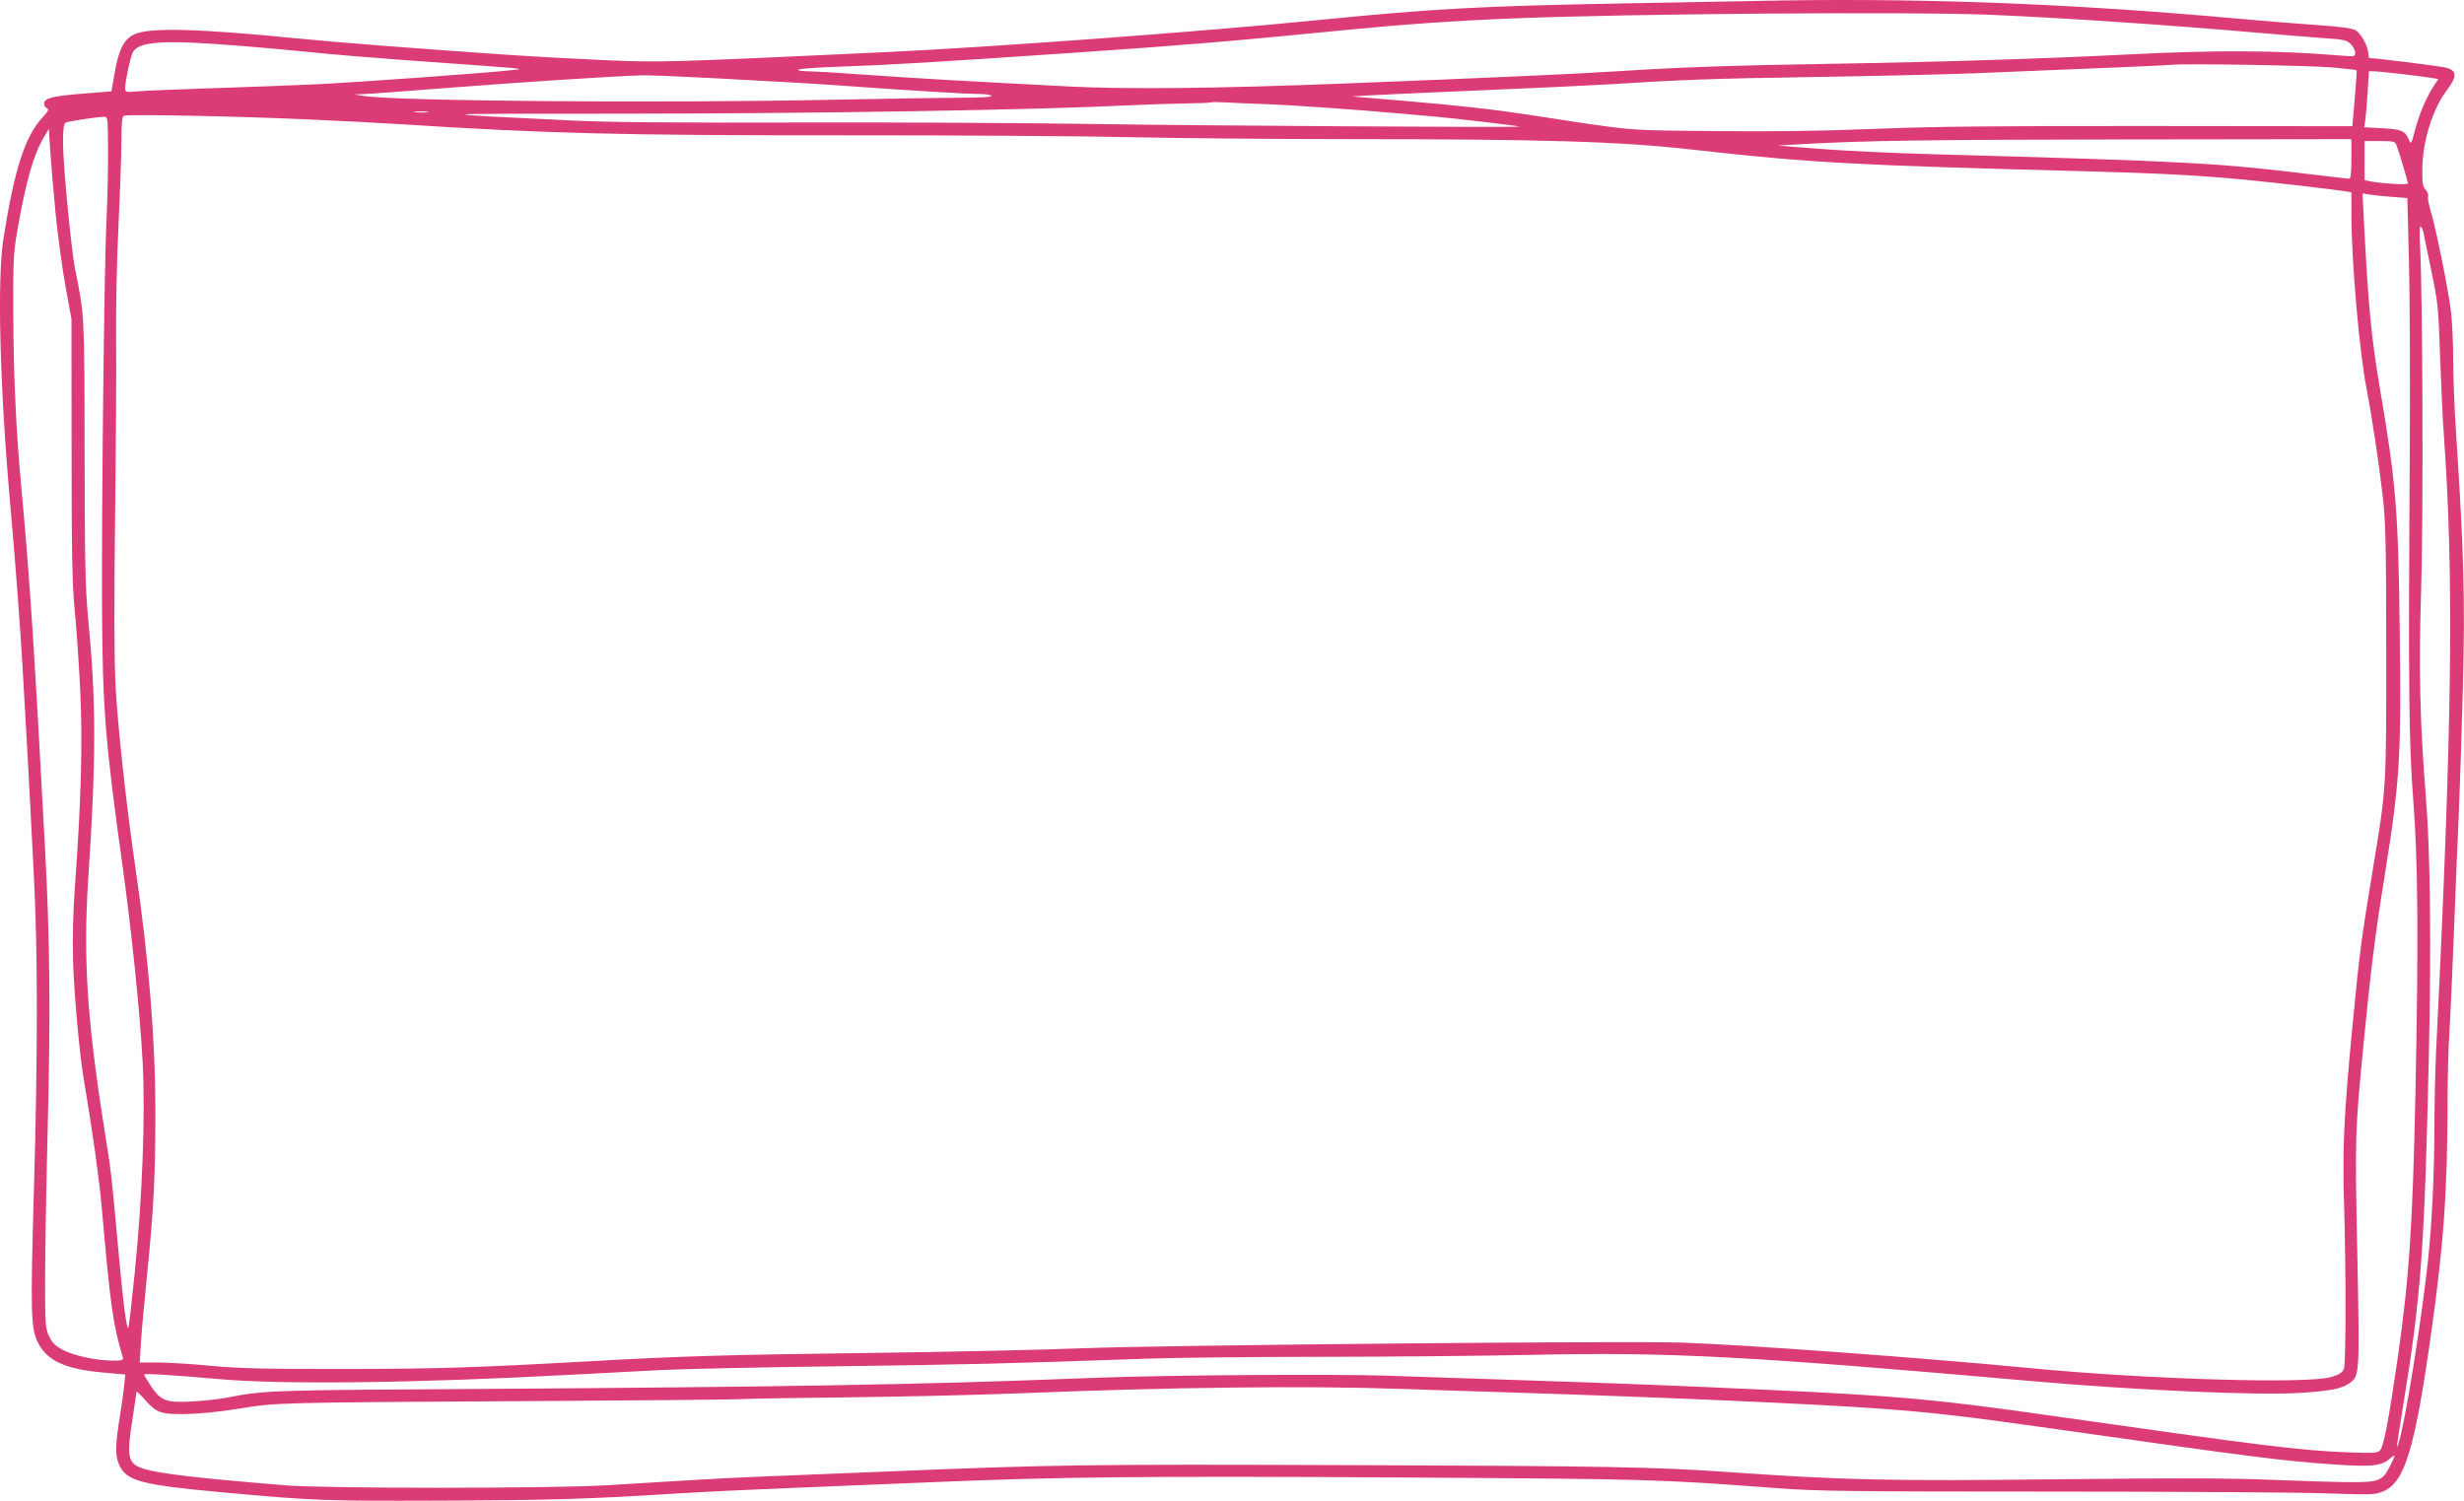<?xml version="1.0" encoding="UTF-8" standalone="no"?><svg xmlns="http://www.w3.org/2000/svg" xmlns:xlink="http://www.w3.org/1999/xlink" fill="#000000" height="682.2" preserveAspectRatio="xMidYMid meet" version="1" viewBox="0.0 0.0 1120.1 682.2" width="1120.1" zoomAndPan="magnify"><defs><clipPath id="a"><path d="M 0 0 L 1120.051 0 L 1120.051 682.238 L 0 682.238 Z M 0 0"/></clipPath></defs><g><g clip-path="url(#a)" id="change1_1"><path d="M 1107.449 477.141 C 1107.02 485.859 1106.66 501.672 1106.641 512.273 C 1106.609 534.391 1105.441 558.109 1103.539 574.828 C 1100.301 603.504 1093.309 646.676 1090.43 655.805 C 1089.102 660.031 1089.34 658.07 1092.48 638.852 C 1100.621 588.918 1102.199 567.344 1104.148 478.855 C 1105.25 428.918 1104.762 386.887 1102.801 362.746 C 1100.059 329.055 1099.469 303.773 1100.621 268.059 C 1101.672 235.238 1101.328 133.117 1100.102 111.359 C 1099.77 105.637 1099.891 102.66 1100.441 102.996 C 1100.898 103.281 1101.469 104.578 1101.699 105.883 C 1101.93 107.184 1103.531 114.996 1105.27 123.242 C 1108.23 137.348 1108.469 139.617 1109.211 161.375 C 1109.641 174.102 1110.379 189.91 1110.859 196.508 C 1115.59 262.027 1114.789 328.055 1107.449 477.141 Z M 1086.469 666.527 C 1083.121 673.145 1081.559 673.793 1068.949 673.797 C 1063.039 673.801 1046.828 673.324 1032.922 672.746 C 1014 671.957 990.086 671.887 937.809 672.469 C 857.848 673.355 839.398 672.953 783.996 669.098 C 752.07 666.879 728.902 666.461 615.988 666.059 C 492.074 665.617 479.109 665.801 400.535 669.07 C 378.617 669.98 354.324 670.961 346.551 671.242 C 338.773 671.523 323.543 672.301 312.703 672.965 C 301.863 673.629 285.09 674.648 275.426 675.234 C 250.922 676.711 148.363 676.73 130.184 675.266 C 90.895 672.094 71.973 669.891 65.273 667.703 C 58.023 665.34 57.445 662.598 60.348 644.238 C 61.277 638.348 62.043 633.184 62.047 632.762 C 62.055 632.344 63.648 633.801 65.586 636.004 C 71.152 642.328 72.914 642.969 84.34 642.836 C 90.438 642.762 99.746 641.82 108.762 640.363 C 125.984 637.578 124.875 637.605 247.148 636.906 C 293.102 636.641 333.395 636.262 336.695 636.059 C 339.992 635.855 362.359 635.48 386.395 635.223 C 410.43 634.965 445.137 634.145 463.516 633.406 C 532.453 630.629 592.98 629.914 635.754 631.371 C 648.949 631.824 672.664 632.594 688.449 633.082 C 754.445 635.129 825.289 638.238 855.117 640.406 C 877.797 642.055 894.504 643.988 932.238 649.348 C 1026.109 662.68 1036.602 664.016 1060.801 665.73 C 1077.539 666.918 1082.391 666.469 1086.051 663.391 C 1089.18 660.758 1089.219 661.102 1086.469 666.527 Z M 53.484 564.973 C 50.484 531.977 50.754 534.238 47.023 510.562 C 39.566 463.266 37.785 434.68 40.109 399.594 C 43.781 344.215 43.754 319.141 39.98 280.055 C 38.789 267.719 38.52 254.508 38.457 205.508 C 38.379 142.602 38.418 143.328 34.203 122.715 C 32.426 114.027 28.648 74.668 28.645 64.812 C 28.641 59.105 28.977 56.289 29.711 55.812 C 30.656 55.203 42.238 53.398 47.176 53.094 C 48.965 52.98 49 53.254 49.129 67.676 C 49.199 75.758 48.867 90.508 48.395 100.449 C 47.363 122.07 46.133 230.996 46.391 277.914 C 46.629 321.984 47.891 337.668 55.645 393.164 C 59.75 422.535 63.652 460.504 64.824 482.52 C 66.121 506.844 64.727 544.375 61.254 578.559 C 59.875 592.156 58.57 603.453 58.359 603.664 C 57.52 604.508 55.934 591.934 53.484 564.973 Z M 50.984 618.531 C 43.652 618.531 33.297 616.25 28.285 613.531 C 25.066 611.785 23.648 610.336 22.285 607.391 C 20.625 603.801 20.5 602.02 20.5 581.684 C 20.5 569.664 21.043 538.434 21.707 512.273 C 23.012 460.77 22.699 427.57 20.527 386.738 C 15.699 296.016 13.488 262.266 9.758 222.305 C 7.277 195.727 6.145 171.344 6.031 142.098 C 5.941 118.461 6.121 114.895 7.887 104.82 C 11.809 82.414 15.191 70.496 19.895 62.496 L 22.215 58.547 L 22.828 68.371 C 23.164 73.777 24.254 86.5 25.242 96.652 C 26.23 106.801 28.27 121.852 29.77 130.102 L 32.496 145.094 L 32.535 204.223 C 32.566 252.746 32.828 265.922 33.996 277.719 C 34.781 285.621 35.891 301.898 36.469 313.887 C 37.598 337.305 36.887 363.934 34.117 402.223 C 33.215 414.703 32.914 426.34 33.223 436.867 C 33.664 451.836 36.117 479.094 38.043 490.426 C 41.898 513.098 45.074 535.648 46.188 548.266 C 50.254 594.203 51.289 601.66 55.695 616.602 C 56.238 618.453 56.055 618.531 50.984 618.531 Z M 52.32 235.07 C 52.719 203.02 52.926 166.391 52.781 153.664 C 52.633 140.793 53.109 118.172 53.852 102.68 C 54.59 87.363 55.191 69.945 55.199 63.977 C 55.203 56.137 55.504 52.98 56.277 52.617 C 57.914 51.852 107.043 52.812 138.754 54.234 C 154.305 54.93 173.199 55.898 180.738 56.383 C 248.215 60.723 282.016 61.574 383.922 61.516 C 433.824 61.484 491.816 61.859 512.789 62.344 C 533.762 62.832 578.684 63.238 612.617 63.25 C 702.664 63.281 736.184 64.305 769.43 68.027 C 822.805 74.008 842.191 75.082 946.379 77.809 C 980.625 78.703 1000.59 79.758 1020.93 81.742 C 1034.59 83.074 1060 86.004 1065.699 86.898 L 1068.91 87.406 L 1068.922 97.828 C 1068.941 118.516 1072.488 159.438 1075.738 176.371 C 1078.289 189.625 1081.5 210.969 1083.211 226.07 C 1084.5 237.414 1084.719 247.684 1084.738 296.336 C 1084.77 359.285 1084.871 357.676 1078.641 395.309 C 1073.43 426.781 1072.488 434.027 1069.309 467.289 C 1065.469 507.465 1064.809 521.59 1065.59 547.836 C 1066.5 578.711 1066.461 619.824 1065.52 622.297 C 1064.891 623.945 1063.512 624.824 1059.738 625.996 C 1049.23 629.238 976.105 627.078 922.812 621.949 C 873.566 617.207 793.008 611.316 764.285 610.352 C 738.93 609.504 527.043 611.516 491.793 612.941 C 474.355 613.648 430.398 614.609 394.105 615.078 C 328.805 615.922 309.711 616.496 266.43 618.926 C 215.918 621.758 198.363 622.301 155.891 622.34 C 119.793 622.371 108.352 622.098 95.641 620.883 C 87.012 620.059 76.254 619.387 71.734 619.387 L 63.516 619.387 L 64.055 610.605 C 64.348 605.773 65.551 592.371 66.727 580.828 C 69.887 549.719 70.629 535.348 70.625 505.434 C 70.617 472.52 67.66 436.32 61.559 394.453 C 57.398 365.918 53.473 329.906 52.543 311.762 C 51.891 299.051 51.824 275.27 52.32 235.07 Z M 60.367 23.809 C 63.113 18.672 74.41 18.02 110.477 20.926 C 118.957 21.609 133.227 22.914 142.18 23.828 C 151.133 24.742 170.027 26.32 184.168 27.336 C 242.711 31.535 238.672 31.16 233.012 31.844 C 222.945 33.059 161.578 37.496 143.035 38.348 C 132.668 38.824 111.652 39.617 96.336 40.105 C 81.02 40.598 65.883 41.227 62.703 41.508 C 56.949 42.012 56.918 42.004 56.918 39.84 C 56.918 36.855 59.293 25.812 60.367 23.809 Z M 194.234 51.027 C 192.703 51.219 190.199 51.219 188.668 51.027 C 187.137 50.84 188.387 50.684 191.449 50.684 C 194.516 50.684 195.77 50.84 194.234 51.027 Z M 292.188 34.23 C 295.043 34.176 308.539 34.707 322.18 35.418 C 353.602 37.051 373.02 38.195 387.68 39.277 C 411.883 41.062 438.887 42.691 444.398 42.691 C 447.555 42.695 450.371 43.082 450.664 43.551 C 451.008 44.109 446.168 44.414 436.789 44.426 C 428.867 44.434 403.105 44.84 379.539 45.328 C 299.938 46.973 179.293 45.984 164.992 43.566 L 161.031 42.898 L 164.988 42.797 C 167.164 42.742 183.938 41.508 202.266 40.059 C 234.734 37.488 281.754 34.441 292.188 34.23 Z M 380.609 30.359 C 402.734 29.617 425.812 28.246 489.652 23.887 C 537.648 20.605 561.219 18.637 608.332 13.977 C 637.676 11.074 659.777 9.512 687.594 8.379 C 740.66 6.211 869.488 5.23 904.816 6.723 C 937.363 8.098 984.258 11.242 1025.641 14.824 C 1038.84 15.965 1053.449 17.152 1058.121 17.461 C 1065.449 17.949 1066.871 18.297 1068.609 20.039 C 1069.719 21.148 1070.629 22.898 1070.629 23.93 C 1070.629 25.746 1070.422 25.785 1063.988 25.254 C 1035.148 22.859 1007.621 22.715 967.371 24.754 C 929.113 26.688 880.121 28.238 834.125 28.973 C 787.402 29.719 762.906 30.57 734.723 32.426 C 717.469 33.562 674.527 35.484 610.473 37.992 C 552.891 40.242 511.746 40.656 484.938 39.262 C 432.699 36.539 416.621 35.613 395.395 34.098 C 382.434 33.172 369.805 32.414 367.328 32.414 C 364.855 32.414 362.832 32.086 362.832 31.684 C 362.832 31.281 370.832 30.684 380.609 30.359 Z M 690.738 57.551 C 691.219 58.027 545.656 57.141 497.363 56.375 C 465.551 55.871 404.434 55.562 361.547 55.688 C 306.816 55.852 276.672 55.59 260.434 54.805 C 192.539 51.535 191.484 51.695 280.996 51.684 C 369.539 51.672 470.473 50.016 513.645 47.867 C 521.422 47.48 532.781 47.105 538.891 47.031 C 545.004 46.961 550.16 46.742 550.355 46.547 C 550.547 46.352 553.645 46.363 557.238 46.57 C 560.832 46.777 569.559 47.145 576.625 47.391 C 587.25 47.754 619.473 50.035 637.465 51.695 C 639.82 51.914 646.379 52.492 652.031 52.984 C 661.445 53.797 690.398 57.215 690.738 57.551 Z M 1068.91 63.262 L 1068.91 72.258 C 1068.91 78.102 1068.59 81.258 1067.988 81.258 C 1067.488 81.258 1060.828 80.496 1053.211 79.562 C 1007.469 73.984 996.887 73.41 877.824 70.082 C 860.621 69.602 837.871 68.523 827.27 67.684 L 807.988 66.16 L 818.699 65.555 C 848.133 63.898 874.359 63.52 967.586 63.395 Z M 1071.27 31.918 C 1071.41 32.059 1071.039 37.844 1070.43 44.777 L 1069.34 57.387 L 977.832 57.297 C 906.789 57.227 878.613 57.516 851.867 58.598 C 827.598 59.578 806.145 59.871 779.281 59.59 C 737.543 59.156 744.109 59.73 695.305 52.23 C 678.895 49.711 662.812 47.918 637.465 45.781 L 614.328 43.832 L 624.184 43.27 C 629.605 42.957 652.738 41.918 675.598 40.961 C 698.453 40 723.133 38.84 730.438 38.383 C 765.738 36.176 778.148 35.734 825.125 34.996 C 852.934 34.559 885.516 33.805 897.535 33.316 C 960.355 30.777 984.797 29.727 987.508 29.457 C 993.887 28.816 1051.02 29.785 1060.75 30.699 C 1066.398 31.227 1071.129 31.777 1071.27 31.918 Z M 1076.801 88.406 C 1078.352 88.68 1082.941 89.16 1086.988 89.473 L 1094.352 90.039 L 1095.078 118.852 C 1095.48 134.699 1095.641 173.695 1095.449 205.508 C 1094.781 314.105 1095.02 337.965 1097.059 364.148 C 1099.172 391.211 1099.441 427.684 1098.051 495.566 C 1096.781 557.426 1095.199 581.012 1089.852 618.102 C 1085.82 646.004 1083.559 657.742 1081.91 659.398 C 1080.711 660.594 1078.73 660.699 1066.801 660.227 C 1045.738 659.395 1027.43 657.133 933.953 643.797 C 880.254 636.137 863.879 634.633 803.703 631.836 C 762.934 629.941 737.977 628.961 691.879 627.449 C 669.02 626.699 641.449 625.777 630.609 625.398 C 607.719 624.594 531.309 625.102 500.789 626.258 C 447.008 628.297 425.449 628.906 374.398 629.832 C 344.234 630.379 275.406 631.082 221.441 631.395 C 122.359 631.973 120.453 632.035 103.688 635.285 C 99.879 636.023 92.5 636.852 87.289 637.125 C 75.527 637.738 73.051 636.805 68.57 630.055 C 66.875 627.5 65.488 625.184 65.488 624.902 C 65.488 624.277 77.715 625.008 99.336 626.93 C 128.664 629.531 188.781 628.785 260.434 624.934 C 273.156 624.246 291.281 623.293 300.707 622.812 C 310.133 622.328 346.379 621.562 381.254 621.109 C 439.996 620.34 456.812 619.93 521.355 617.664 C 534.316 617.211 569.793 616.828 600.191 616.82 C 630.59 616.809 673.777 616.41 696.164 615.93 C 758.746 614.582 793.355 616.398 924.098 627.895 C 971.961 632.105 1027.641 634.496 1046.629 633.16 C 1060.02 632.223 1064.59 631.27 1068.25 628.672 C 1072.641 625.551 1072.699 624.574 1071.59 569.477 C 1070.512 515.457 1070.52 515.039 1074.488 474.145 C 1077.629 441.941 1079.672 425.461 1083.469 401.742 C 1091.039 354.473 1091.602 345.949 1090.891 286.91 C 1090.23 232.625 1089.199 219.695 1082.199 178.516 C 1077.891 153.188 1076.609 139.789 1074.488 98.078 L 1073.969 87.906 Z M 1094.621 83.438 C 1094.621 84.129 1082.309 83.426 1077.699 82.473 L 1074.91 81.898 L 1074.91 64.117 L 1081.781 64.117 C 1088.109 64.117 1088.719 64.27 1089.43 66.047 C 1090.422 68.543 1094.621 82.594 1094.621 83.438 Z M 1075.211 54.785 C 1075.469 53.086 1075.949 47.355 1076.281 42.055 L 1076.871 32.414 L 1079.129 32.414 C 1080.371 32.414 1086.199 32.988 1092.07 33.691 C 1097.949 34.395 1104.039 35.188 1105.602 35.453 L 1108.441 35.938 L 1106.609 38.676 C 1103.172 43.84 1099.859 51.488 1097.961 58.703 C 1096.121 65.652 1096.012 65.836 1095.039 63.523 C 1093.328 59.453 1091.73 58.766 1082.941 58.309 L 1074.73 57.875 Z M 1116.422 195.637 C 1115.738 185.258 1115.191 170.879 1115.191 163.684 C 1115.191 156.484 1114.77 146.852 1114.27 142.277 C 1113.23 132.875 1107.461 104.188 1104.961 95.961 C 1104.039 92.977 1103.512 89.973 1103.781 89.289 C 1104.039 88.605 1103.531 87.246 1102.648 86.266 C 1101.309 84.777 1101.07 83.207 1101.16 76.656 C 1101.352 63.914 1105.828 49.613 1112.359 40.93 C 1117.078 34.648 1116.98 32.098 1111.961 30.766 C 1109.449 30.098 1080.102 26.418 1077.27 26.414 C 1076.91 26.414 1076.621 25.547 1076.609 24.488 C 1076.578 21.379 1073.52 15.527 1071.109 13.945 C 1069.398 12.824 1065.109 12.219 1052.828 11.359 C 1044 10.742 1028.102 9.453 1017.5 8.492 C 939.316 1.418 870.031 -1.117 797.703 0.441 C 792.051 0.562 765.25 1.062 738.152 1.551 C 673.219 2.723 651.445 3.922 597.621 9.277 C 545.91 14.426 449.648 21.52 400.535 23.805 C 302.195 28.379 300.008 28.441 275 27.344 C 261.805 26.77 243.102 25.758 233.438 25.094 C 189.172 22.07 154.191 19.355 134.898 17.441 C 89.305 12.918 67.781 12.402 60.961 15.66 C 56.34 17.871 53.938 22.578 52.16 32.902 L 50.676 41.535 L 38.133 42.523 C 23.949 43.641 20.074 44.621 20.074 47.09 C 20.074 48.004 20.66 48.973 21.375 49.25 C 22.395 49.641 21.938 50.551 19.281 53.434 C 11.336 62.055 6.5 77.113 1.535 108.676 C -1.348 127.004 -0.09 175.891 4.629 229.07 C 6.953 255.277 9.152 284.223 10.227 302.766 C 12.066 334.523 13.195 354.809 13.617 363.602 C 13.887 369.258 14.691 384.977 15.406 398.527 C 17.191 432.441 17.188 479.023 15.402 541.711 C 13.801 597.844 13.98 603.945 17.422 610.637 C 21.531 618.625 29.781 622.402 46.445 623.918 L 56.965 624.875 L 56.441 630.059 C 56.152 632.906 55.379 638.516 54.723 642.523 C 52.336 657.086 52.238 661.516 54.207 665.965 C 57.441 673.277 64.246 675.078 101.477 678.457 C 142.941 682.223 146.883 682.371 199.594 682.191 C 249.934 682.02 267.316 681.496 307.988 678.934 C 319.066 678.234 343.164 677.078 361.547 676.363 C 379.926 675.652 408.27 674.488 424.527 673.785 C 479.457 671.406 523.066 670.969 636.18 671.672 C 751.652 672.391 752.719 672.418 808.418 676.578 C 826.004 677.895 841.52 678.086 930.953 678.086 C 987.273 678.086 1043.77 678.434 1056.488 678.859 C 1078.91 679.609 1079.762 679.578 1083.641 677.863 C 1093.121 673.672 1097.648 658.852 1104.809 608.676 C 1110.82 566.504 1112.59 542.141 1112.629 500.707 C 1112.641 490.34 1113.012 476.258 1113.461 469.414 C 1113.898 462.574 1114.871 441.172 1115.609 421.859 C 1116.352 402.543 1117.309 378.836 1117.762 369.172 C 1118.199 359.512 1119.02 334.254 1119.578 313.047 C 1120.641 272.781 1120.059 251.043 1116.422 195.637" fill="#db3b76"/></g></g></svg>
